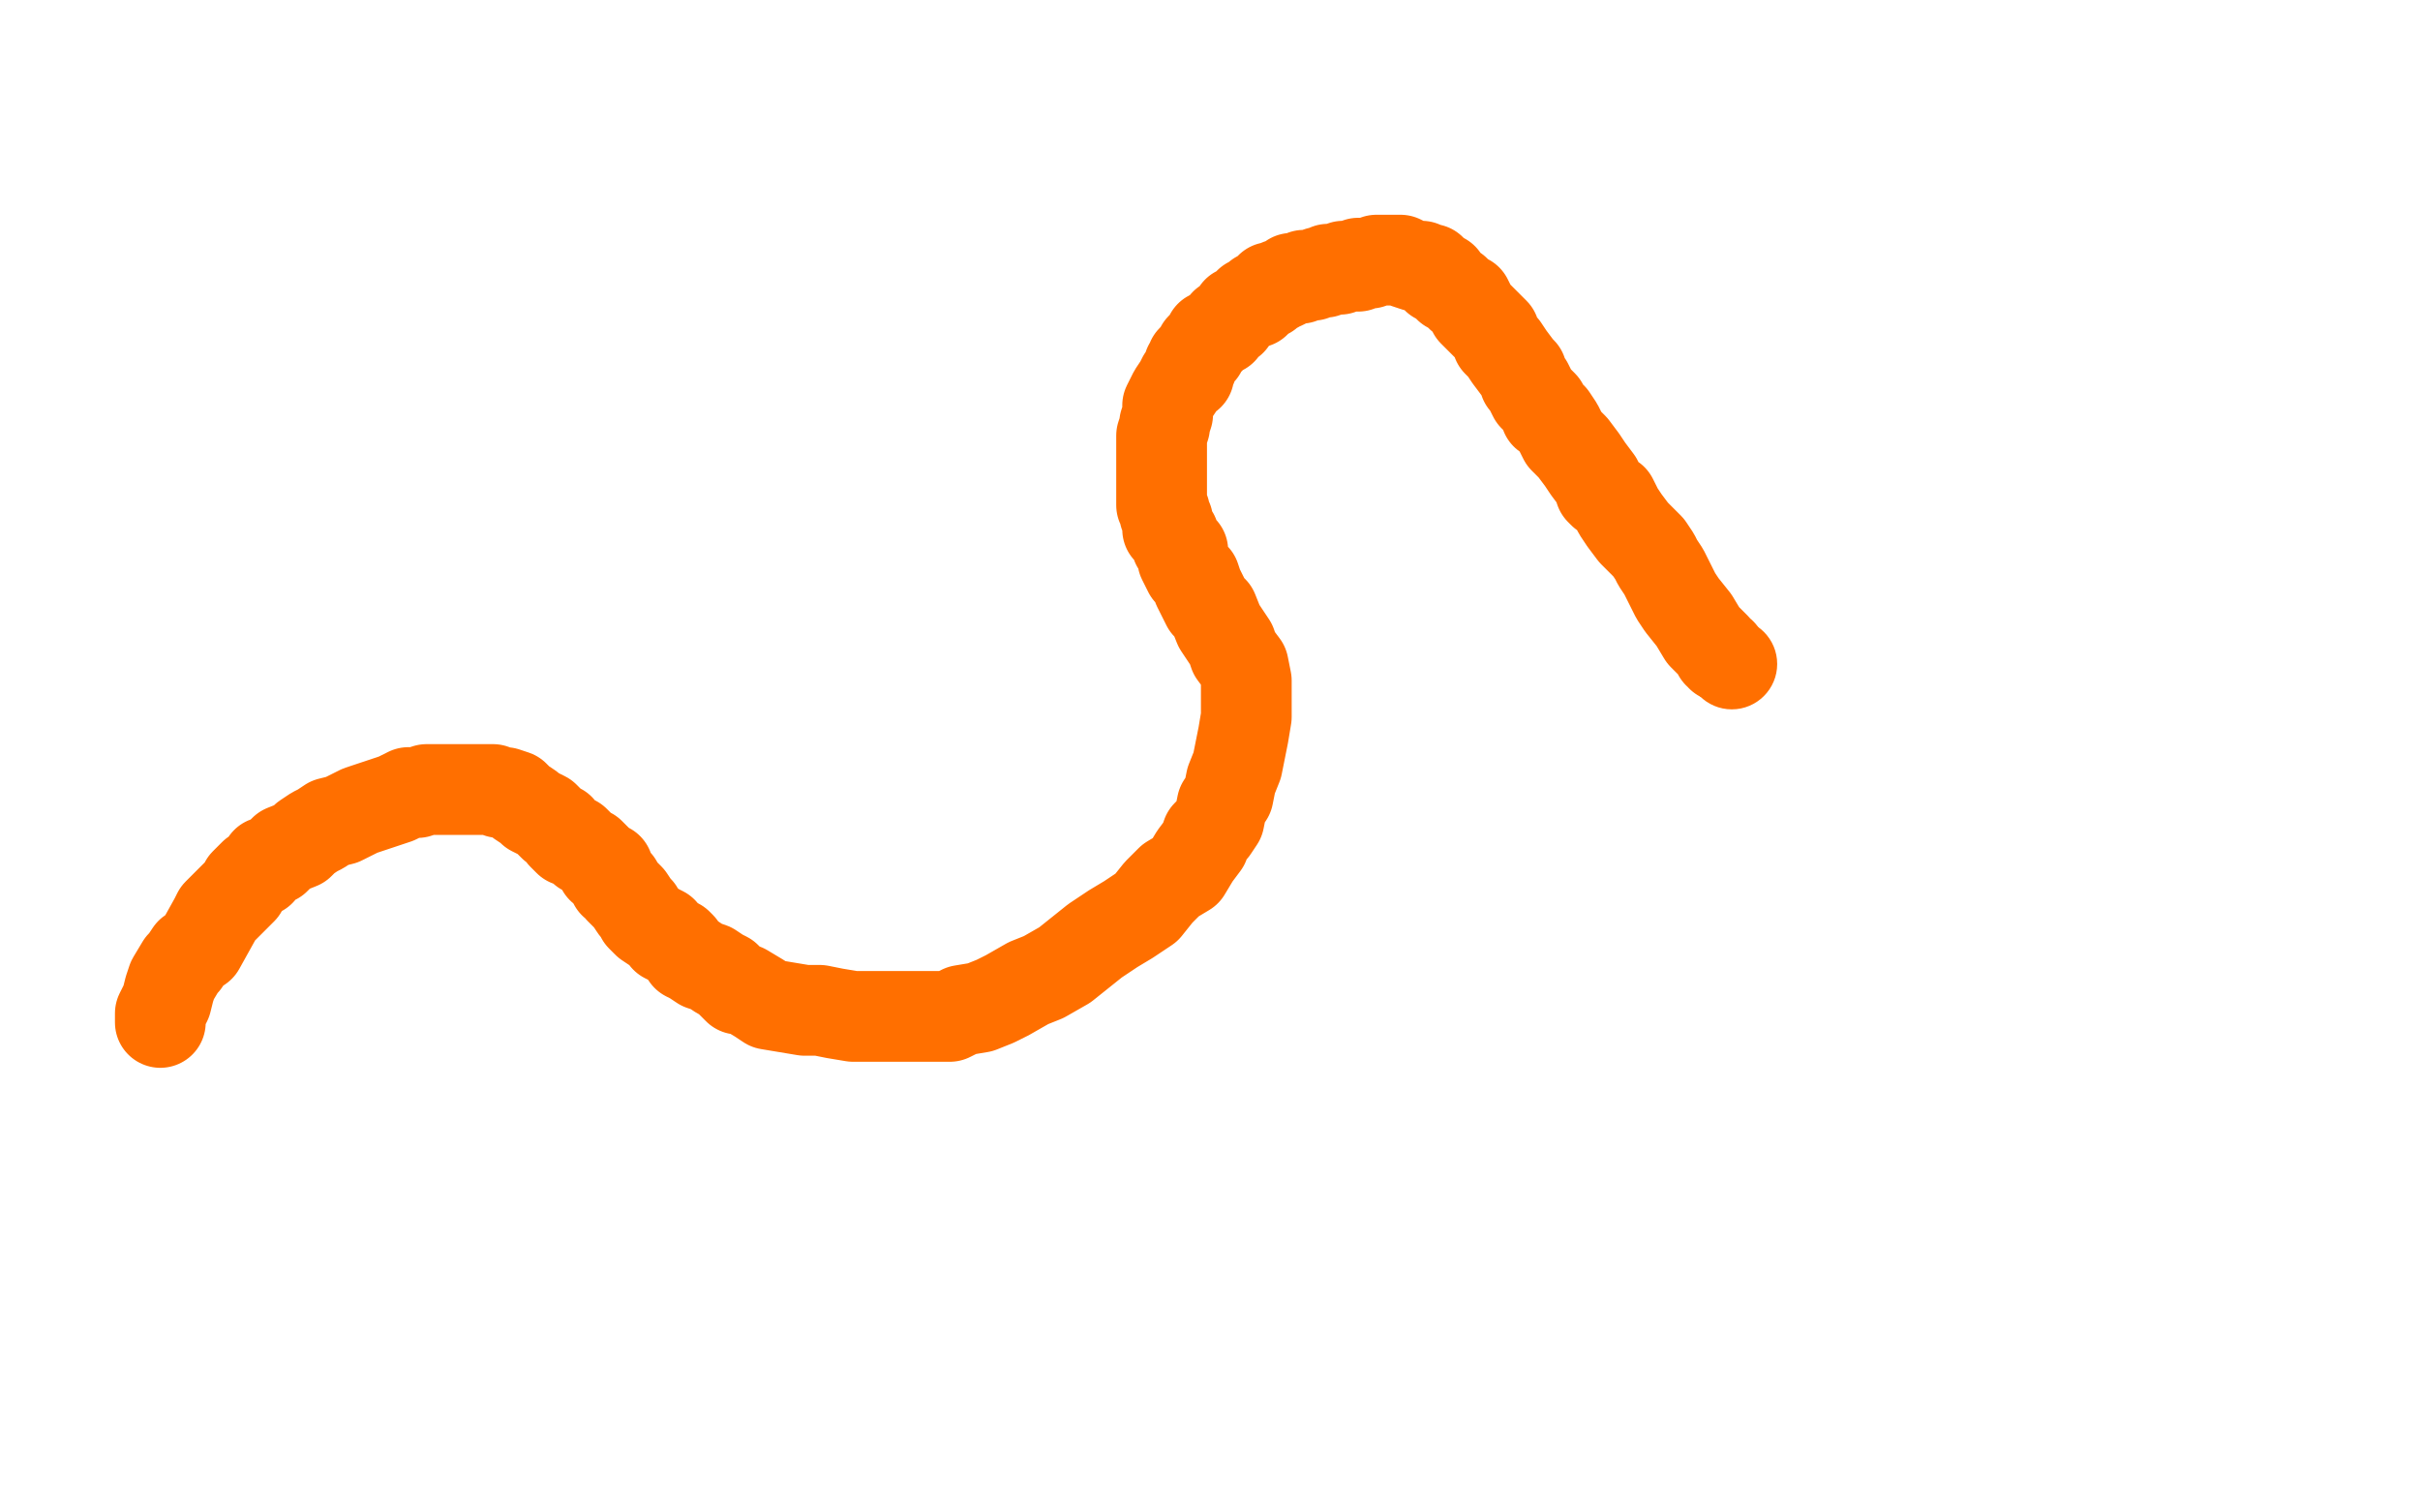 <?xml version="1.0" standalone="no"?>
<!DOCTYPE svg PUBLIC "-//W3C//DTD SVG 1.1//EN"
"http://www.w3.org/Graphics/SVG/1.1/DTD/svg11.dtd">

<svg width="800" height="500" version="1.1" xmlns="http://www.w3.org/2000/svg" xmlns:xlink="http://www.w3.org/1999/xlink" style="stroke-antialiasing: false"><desc>This SVG has been created on https://colorillo.com/</desc><rect x='0' y='0' width='800' height='500' style='fill: rgb(255,255,255); stroke-width:0' /><polyline points="53,338 53,337 53,337 53,335 53,335 54,333 54,333 55,331 55,331 56,327 56,327 57,324 57,324 60,319 60,319 61,318 61,318 63,315 63,315 66,313 66,313 71,304 72,302 75,299 78,296 80,294 81,292 84,289 86,288 88,285 91,284 94,281 99,279 101,277 104,275 106,274 109,272 113,271 119,268 122,267 128,265 131,264 135,262 138,262 141,261 145,261 150,261 151,261 154,261 158,261 160,261 163,261 165,262 167,262 170,263 172,265 175,267 176,268 180,270 183,273 185,274 186,276 188,278 190,278 192,280 193,281 195,282 196,283 198,285 199,286 199,287 201,287 201,289 202,290 203,292 204,292 205,294 207,296 208,297 210,300 211,301 212,303 214,305 217,307 219,308 220,310 222,311 224,312 225,313 227,316 229,317 232,319 235,320 238,322 240,323 241,324 244,327 246,327 251,330 254,332 260,333 266,334 271,334 276,335 282,336 288,336 295,336 300,336 304,336 308,336 314,336 318,334 324,333 329,331 333,329 340,325 345,323 352,319 357,315 362,311 368,307 373,304 379,300 383,295 387,291 392,288 395,283 398,279 399,276 401,274 403,271 404,266 406,263 407,258 409,253 410,248 411,243 412,237 412,234 412,229 412,225 411,220 408,216 407,213 403,207 401,202 399,200 396,194 395,191 393,189 391,185 391,182 389,180 388,177 387,176 386,175 386,172 385,170 385,169 384,167 384,166 384,165 384,164 384,161 384,160 384,158 384,157 384,155 384,154 384,151 384,148 384,144 385,141 385,140 386,137 386,134 388,130 390,127 391,125 393,124 393,123 393,121 394,121 394,119 397,116 397,115 400,112 400,111 404,109 405,107 407,106 409,103 411,102 413,100 415,100 415,99 416,98 417,98 419,97 420,95 422,95 423,94 424,94 426,93 427,92 428,92 430,92 431,91 432,91 434,91 436,90 438,90 439,89 442,89 443,89 444,88 445,88 446,88 447,88 448,88 449,88 449,87 450,87 451,87 452,87 453,87 455,86 457,86 459,86 461,86 463,86 465,87 468,88 470,88 471,89 473,89 474,91 475,92 477,92 478,94 479,95 481,96 483,98 485,99 487,103 488,104 490,106 491,107 494,110 495,113 497,115 499,118 502,122 503,123 504,126 505,127 506,129 507,131 509,133 510,134 511,137 513,138 515,141 517,145 520,148 523,152 525,155 528,159 529,162 530,163 533,165 535,169 537,172 540,176 542,178 545,181 547,184 548,186 550,189 551,191 553,195 554,197 556,200 560,205 563,210 565,212 567,214 568,216 569,216 569,217" style="fill: none; stroke: #ff6f00; stroke-width: 30; stroke-linejoin: round; stroke-linecap: round; stroke-antialiasing: false; stroke-antialias: 0; opacity: 1.0"/>
<circle cx="572.5" cy="219.5" r="15" style="fill: #ff6f00; stroke-antialiasing: false; stroke-antialias: 0; opacity: 1.0"/>
</svg>
